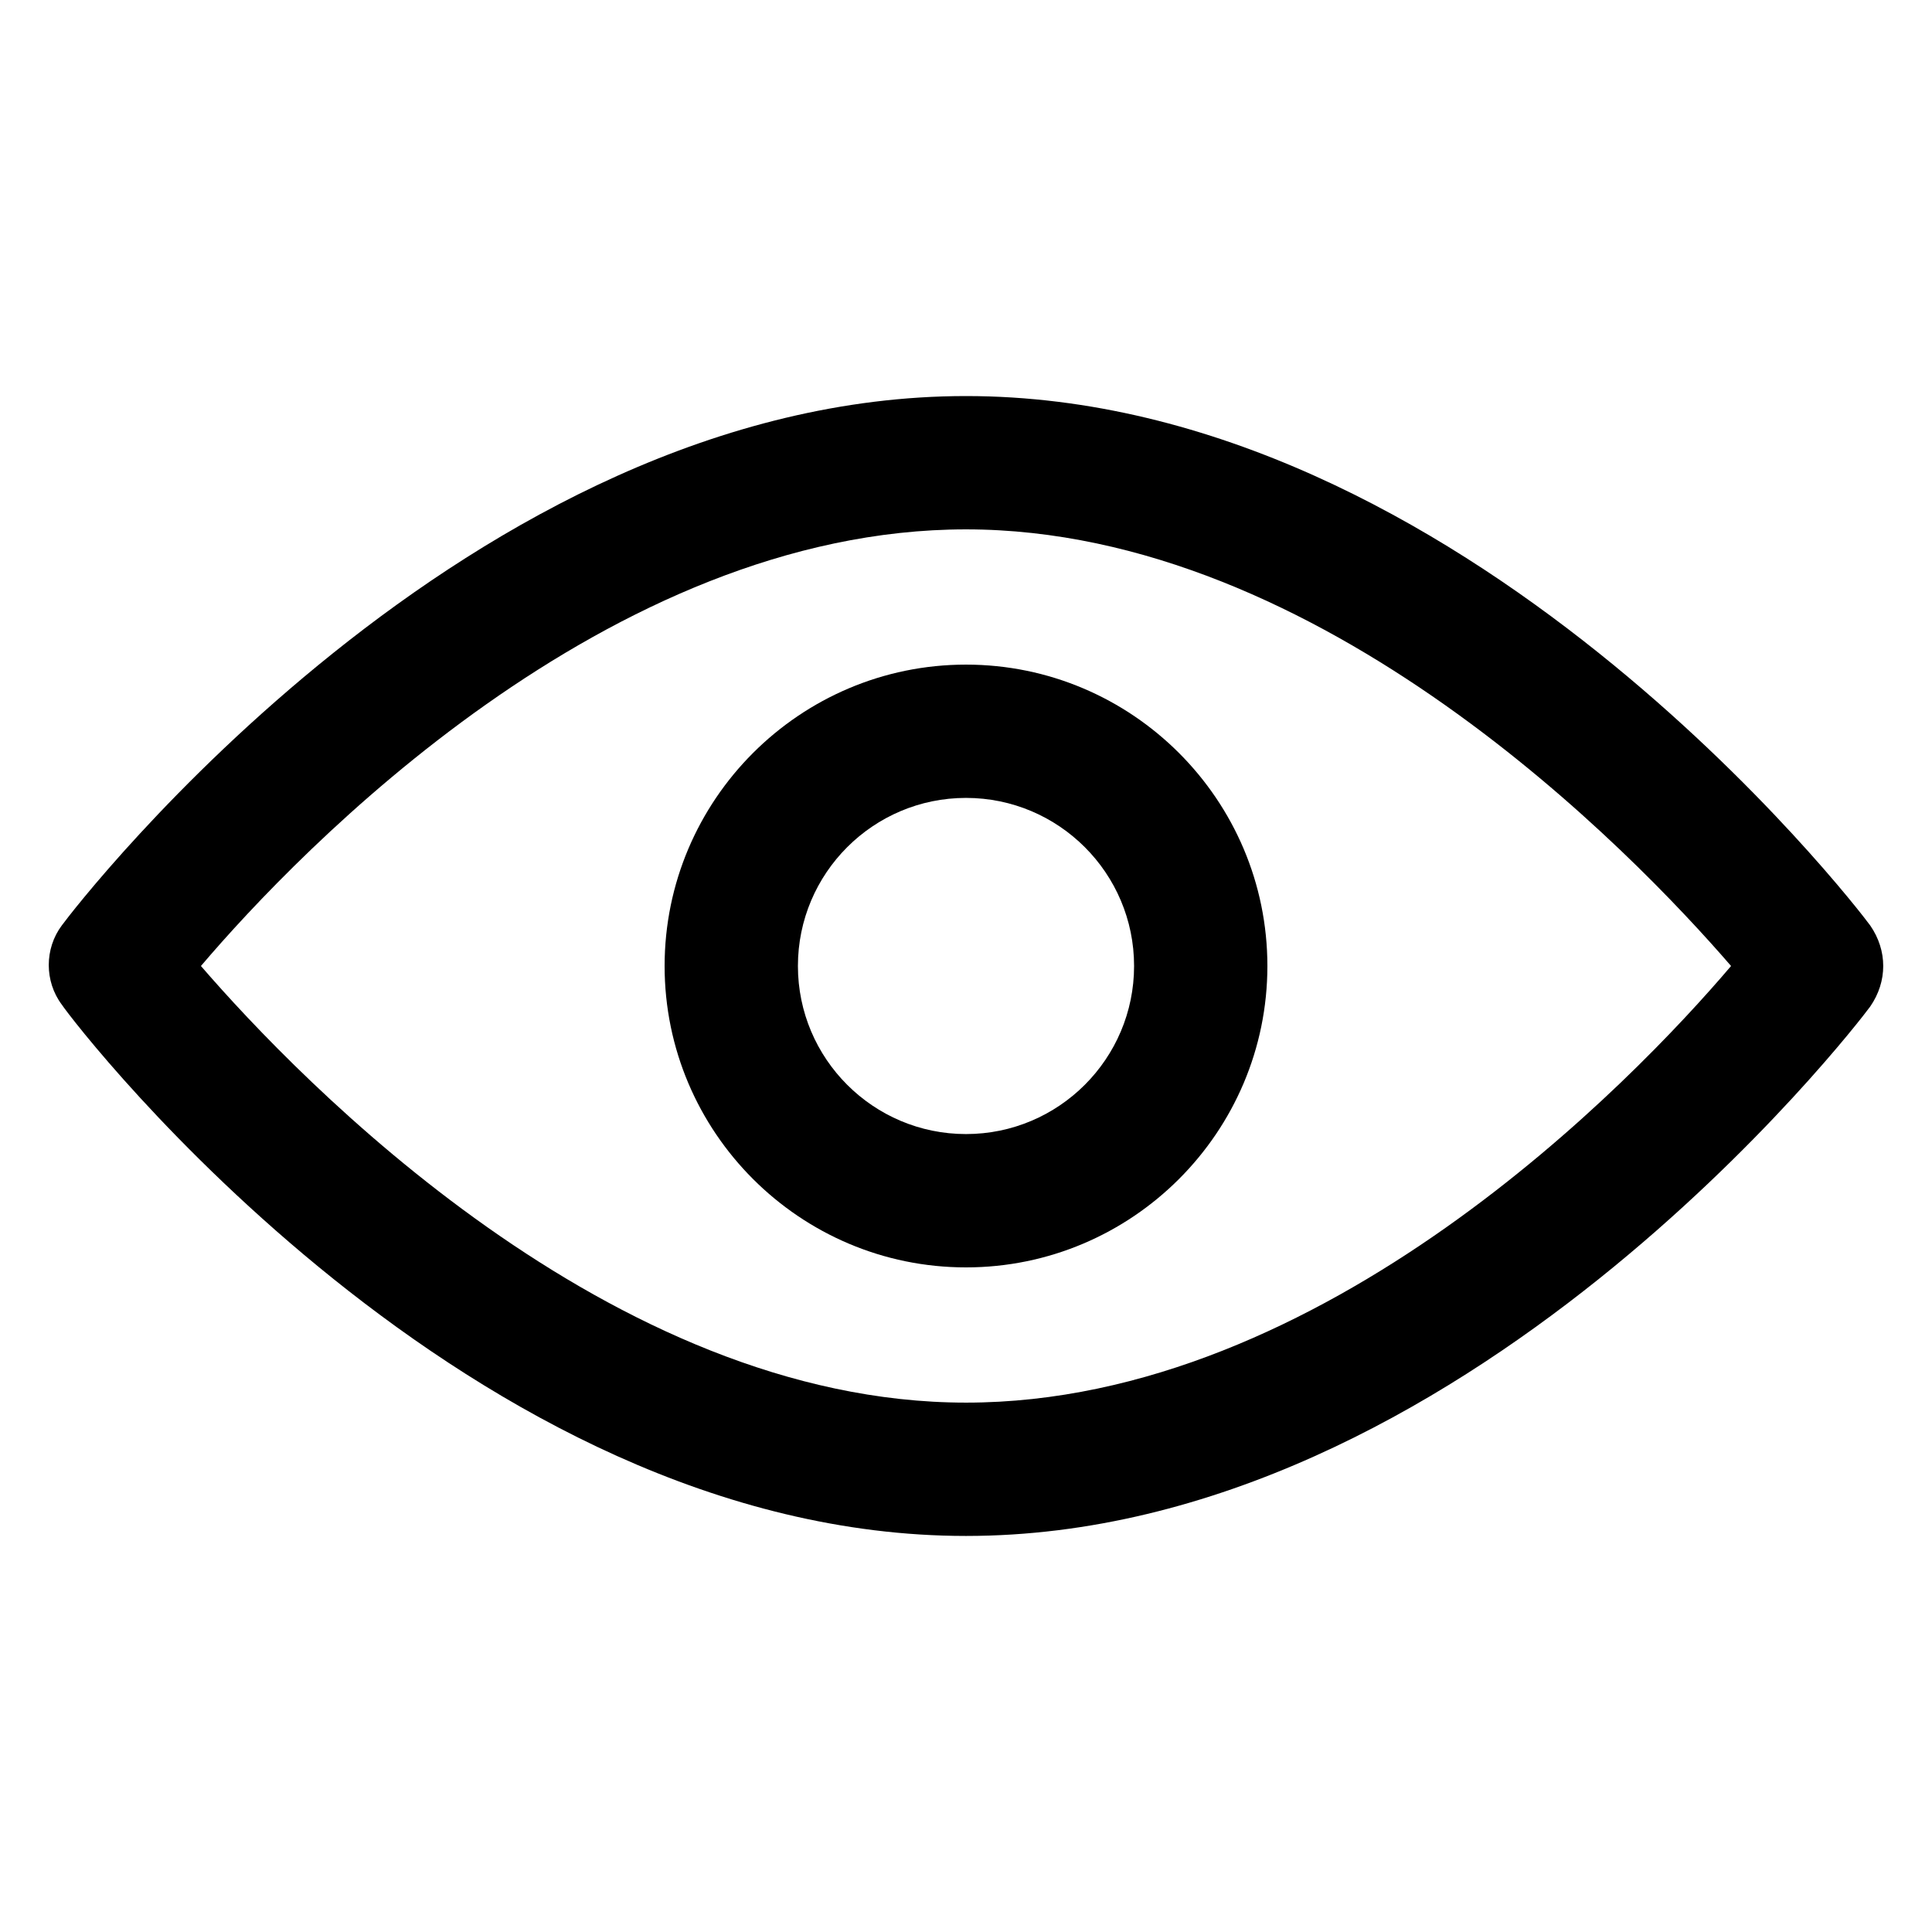 <?xml version="1.0" encoding="UTF-8"?>
<svg width="512pt" height="512pt" version="1.1" viewBox="0 0 512 512" xmlns="http://www.w3.org/2000/svg">
 <g>
  <path d="m495.62 245.25c-4.098-5.629-108.03-140.29-239.62-140.29s-235.52 134.66-239.62 140.29c-4.609 6.144-4.609 14.848 0 20.992 4.098 6.141 108.03 140.8 239.62 140.8s235.52-134.66 239.62-140.29c4.606-6.652 4.606-14.848 0-21.504zm-239.62 126.46c-94.207 0-176.64-85.504-202.75-115.71 26.113-30.719 108.04-115.71 202.75-115.71 94.207 0 176.64 85.504 202.75 115.71-26.113 30.719-108.04 115.71-202.75 115.71z"/>
  <path d="m256 176.13c-44.031 0-79.871 35.84-79.871 79.871s35.84 79.871 79.871 79.871 79.871-35.84 79.871-79.871-35.84-79.871-79.871-79.871zm0 124.41c-24.574 0-44.543-19.969-44.543-44.543s19.969-44.543 44.543-44.543 44.543 19.969 44.543 44.543-19.969 44.543-44.543 44.543z"/>
 </g>
</svg>
